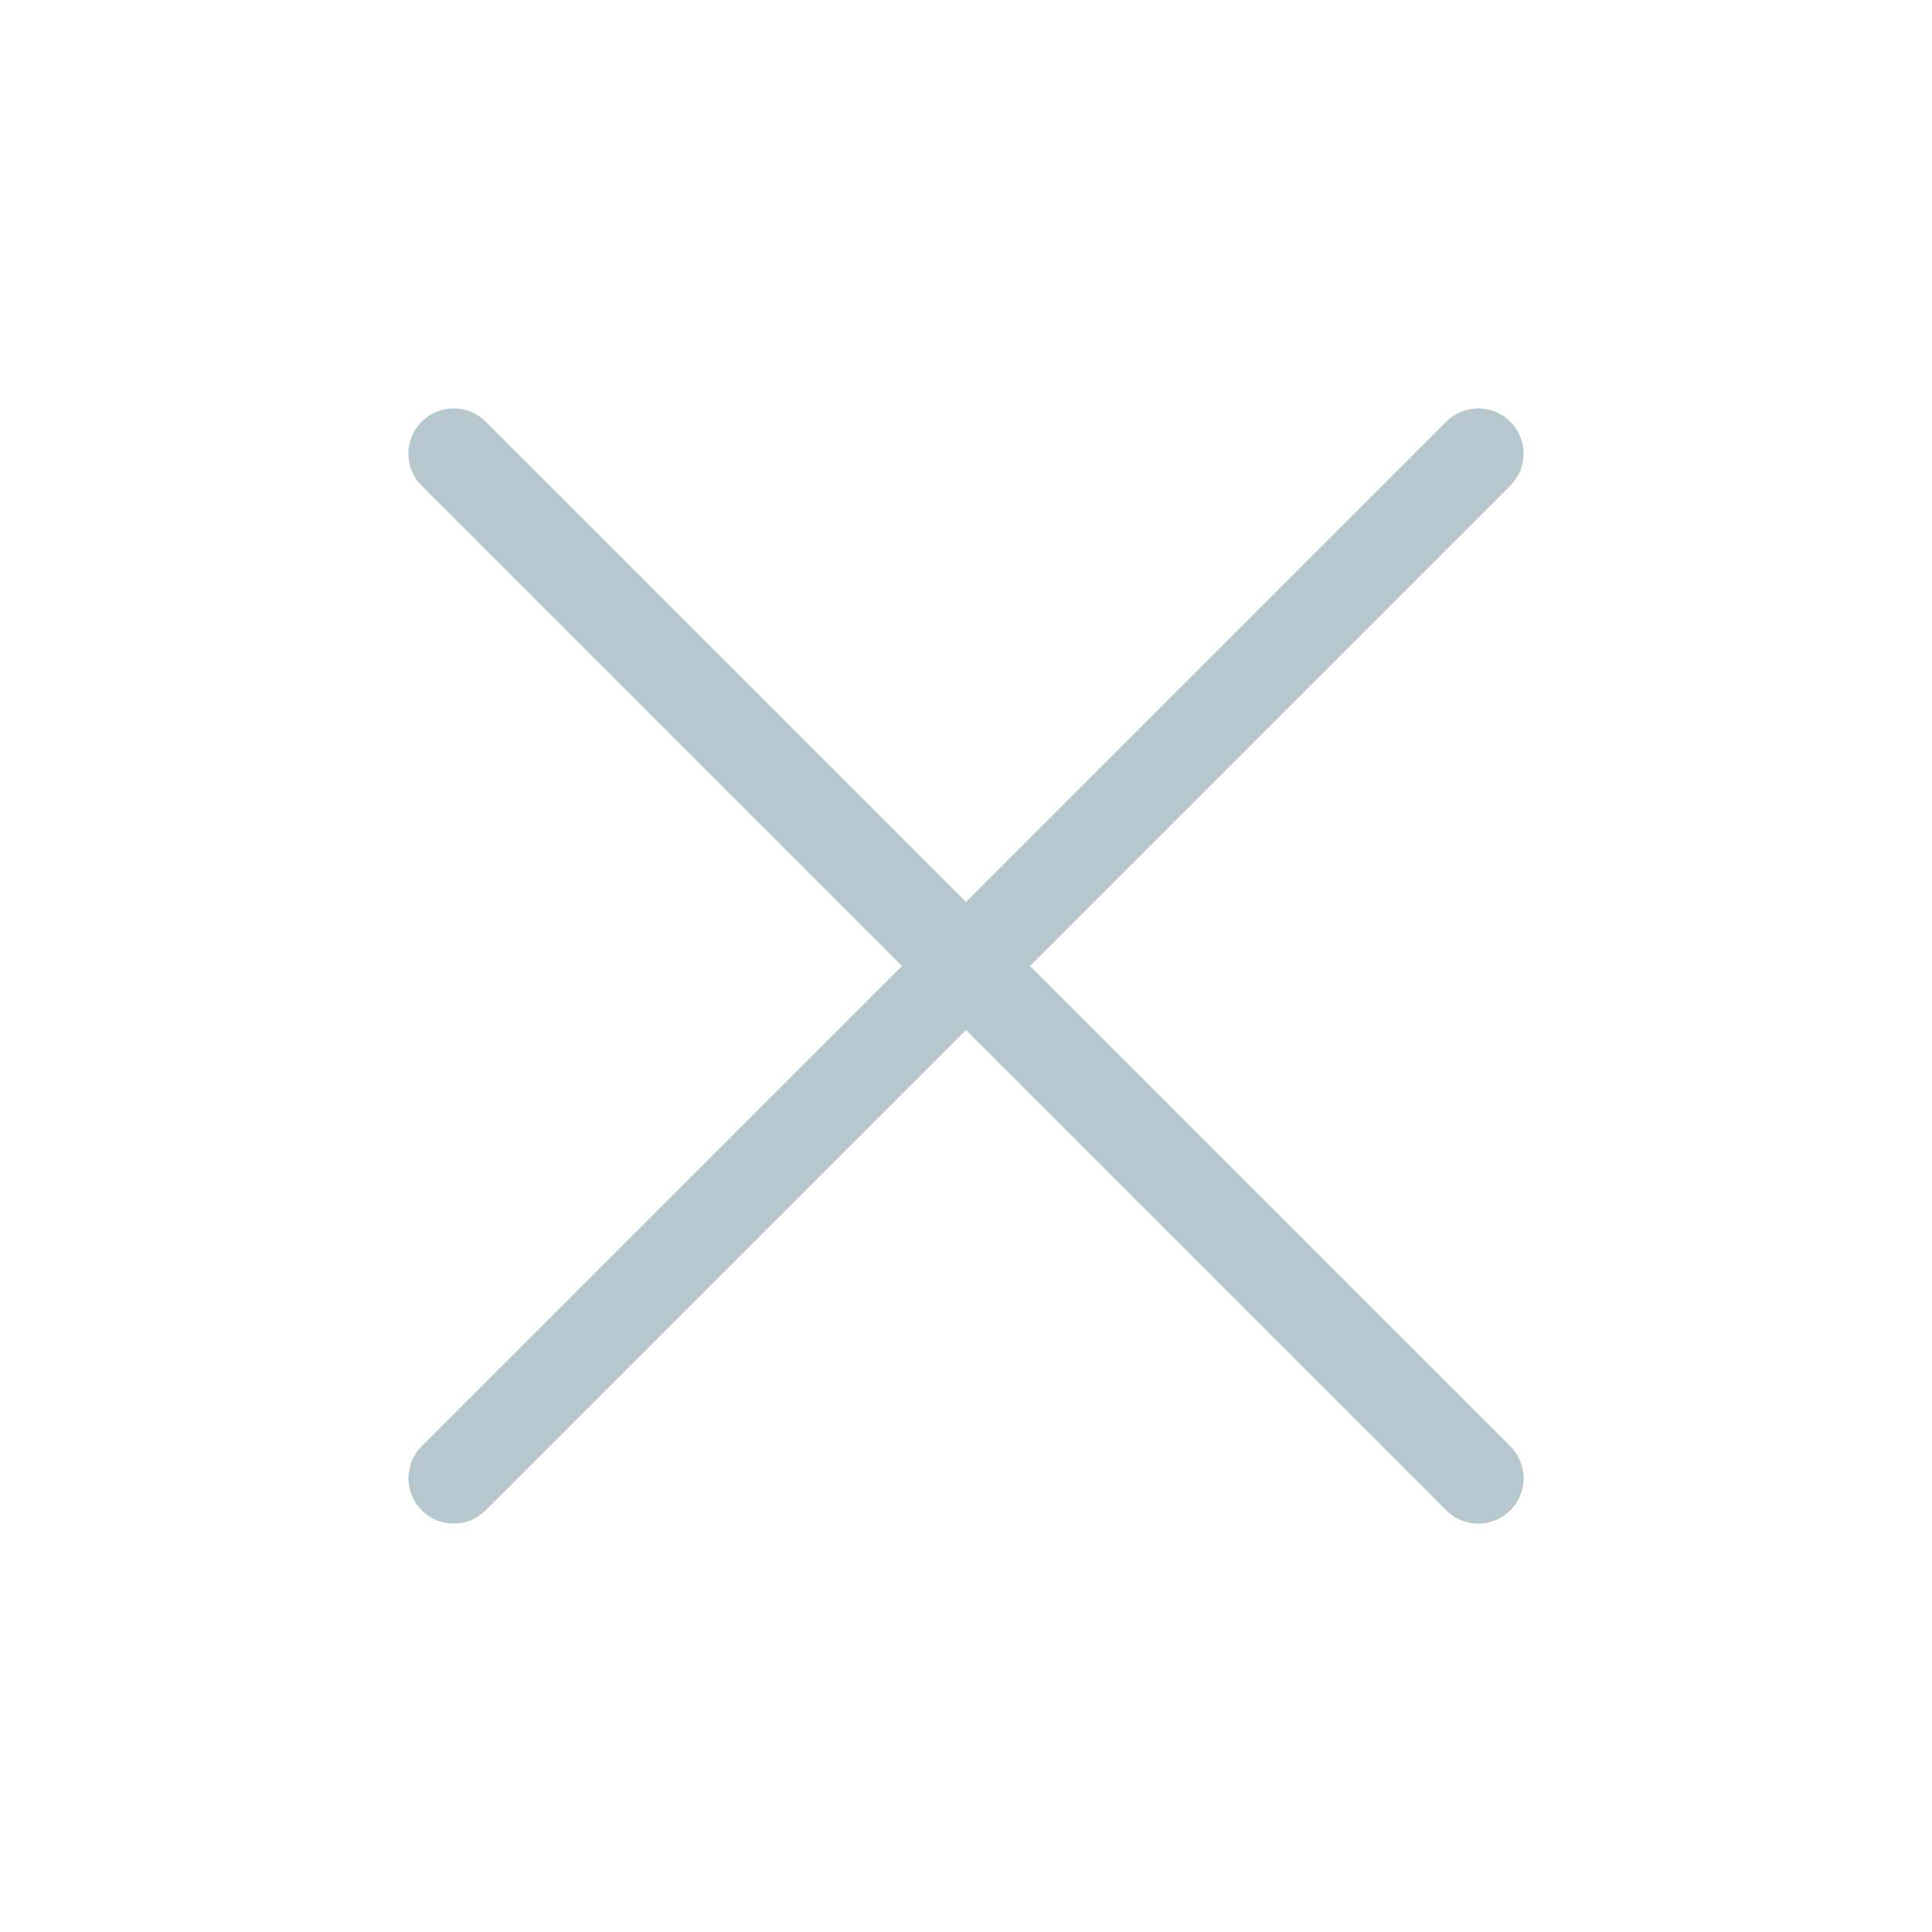 <svg width="32" height="32" viewBox="0 0 32 32" fill="none" xmlns="http://www.w3.org/2000/svg">
<g clip-path="url(#clip0_5501_64355)">
<path d="M24.485 24.485L7.515 7.515M24.485 7.515L7.515 24.485" stroke="#B7C7CE" stroke-width="1.5" stroke-linecap="round" stroke-linejoin="round"/>
</g>
<defs>
<clipPath id="clip0_5501_64355">
<rect width="32" height="32" fill="white"/>
</clipPath>
</defs>
</svg>